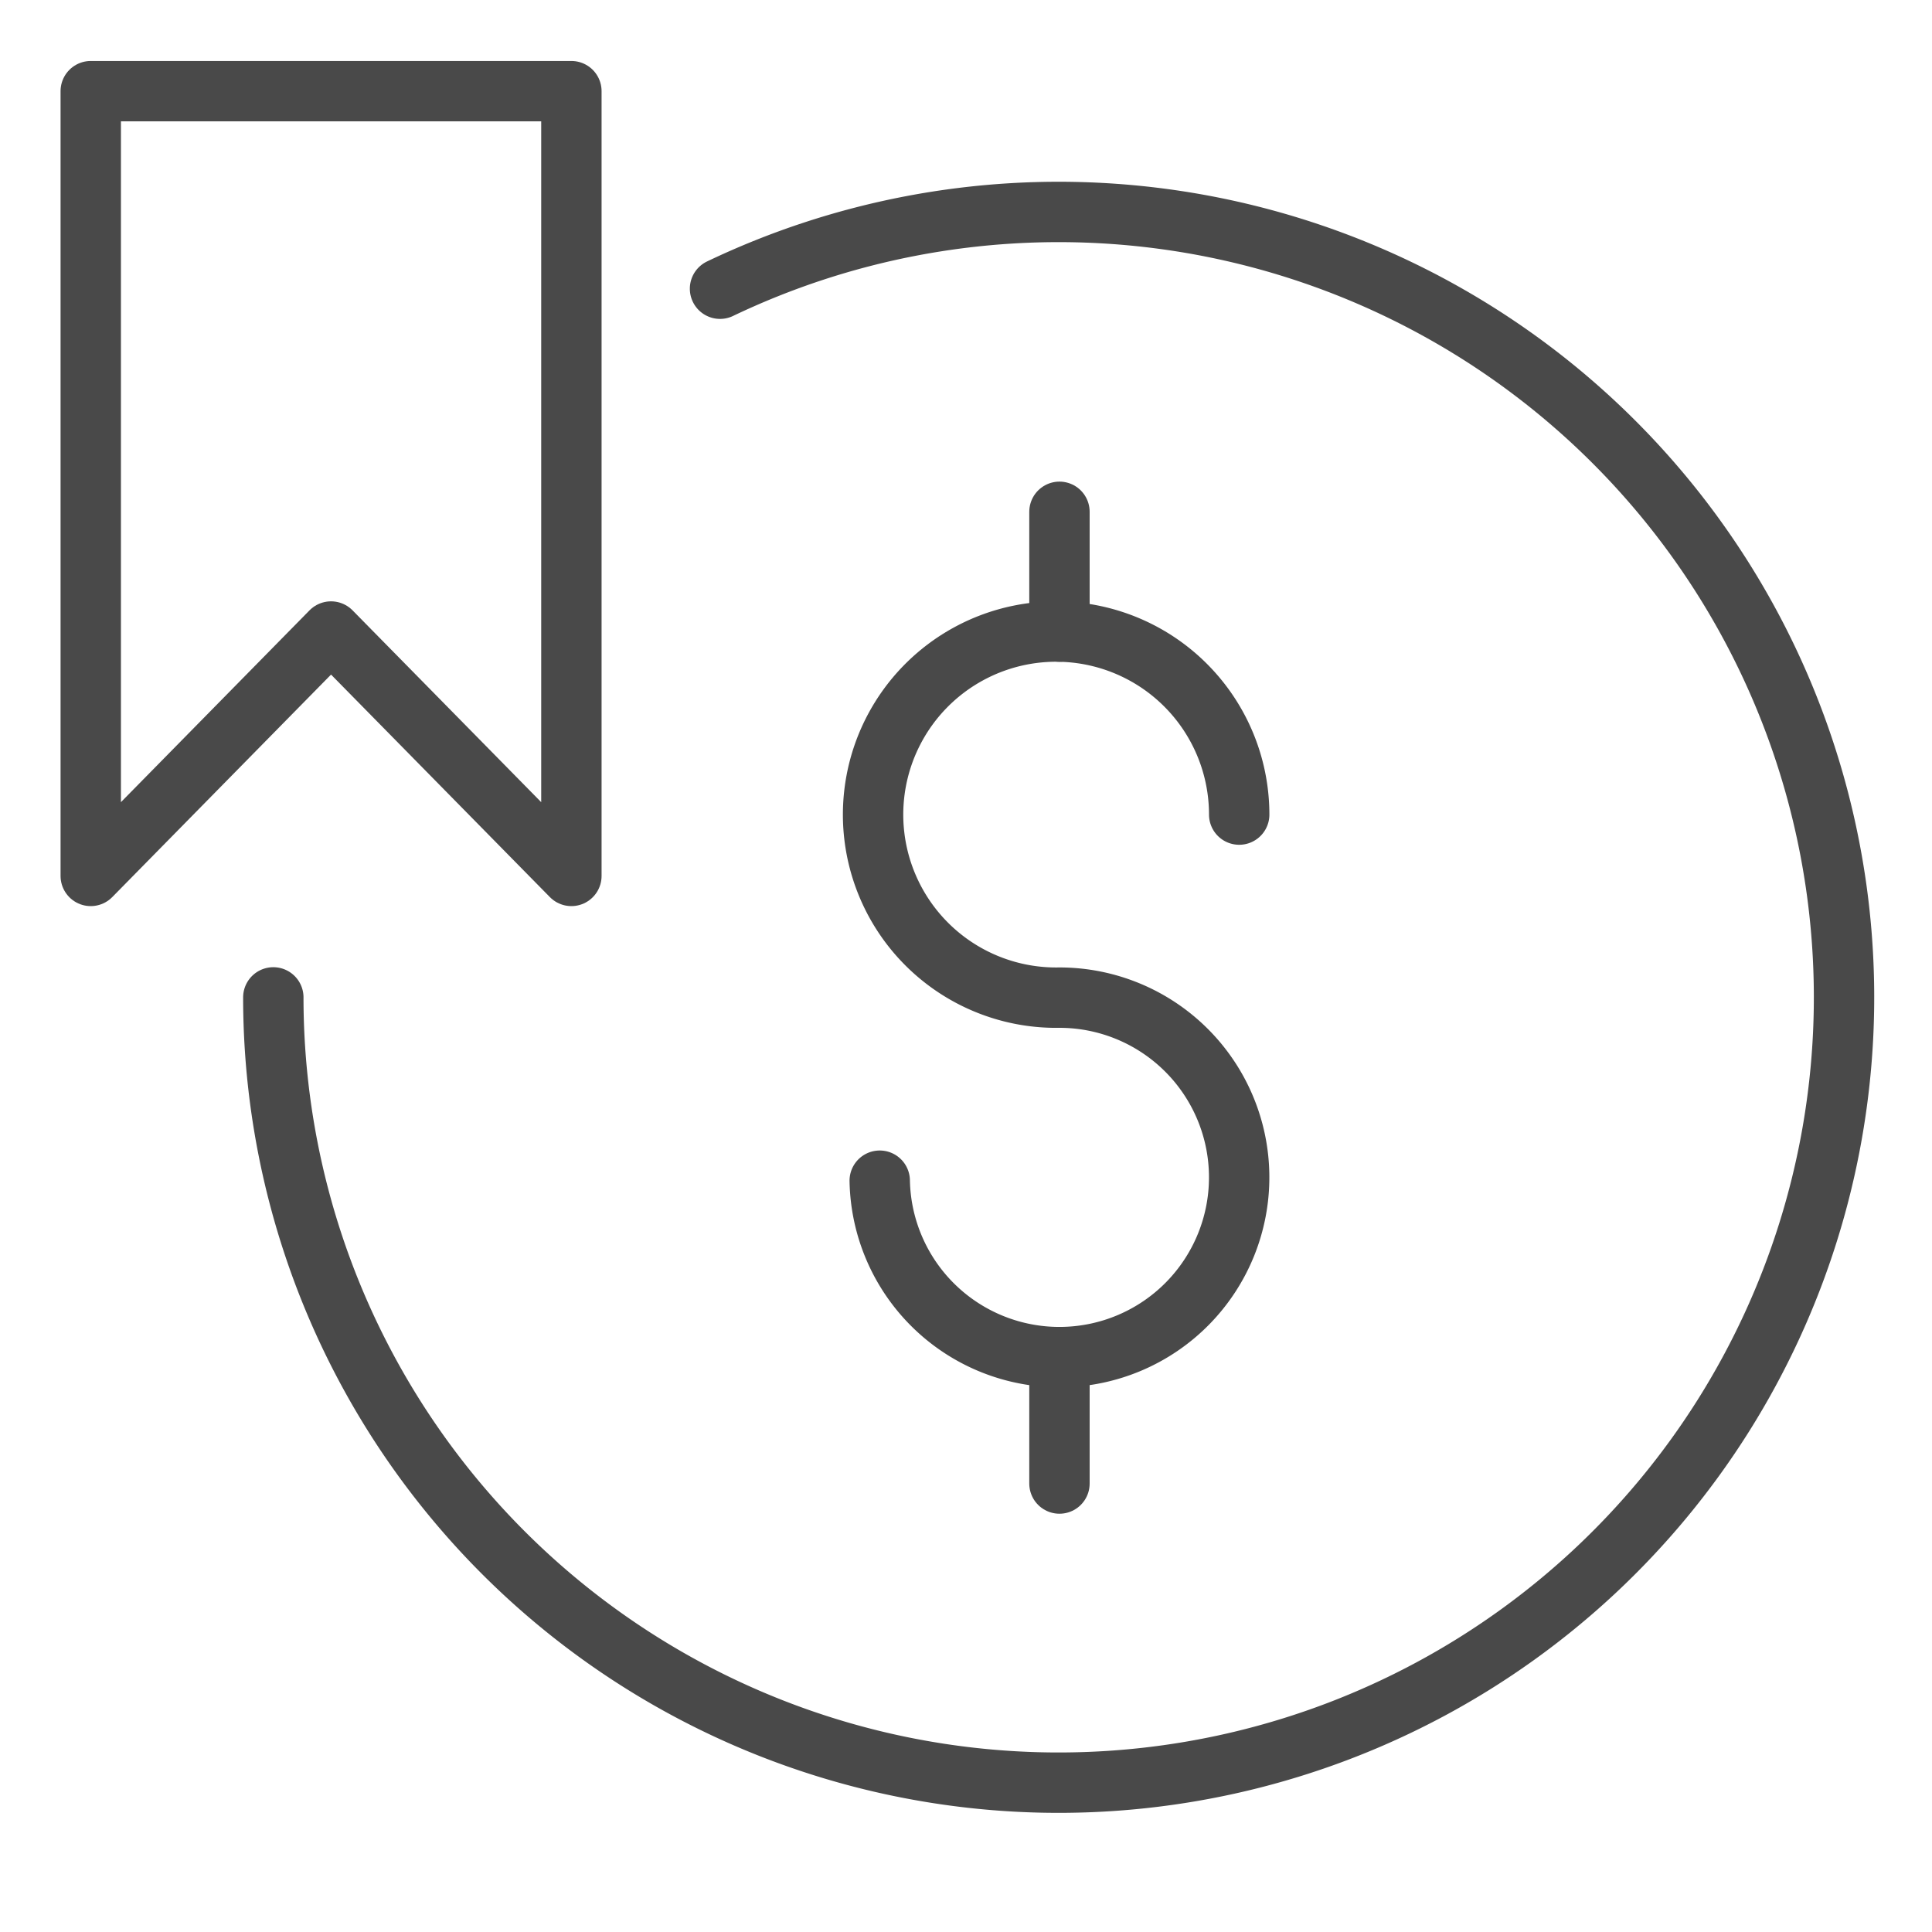 <svg xmlns="http://www.w3.org/2000/svg" xmlns:xlink="http://www.w3.org/1999/xlink" width="32" height="32" viewBox="0 0 32 32">
  <defs>
    <symbol id="a" data-name="48x48_Guide" viewBox="0 0 32 32">
      <g opacity="0">
        <rect width="32" height="32" fill="#494949" opacity="0.5"/>
        <rect x="1.011" y="1.011" width="30" height="30" fill="red" opacity="0.25"/>
      </g>
    </symbol>
  </defs>
  <title>ANZBusiness55--SimplerWaysKeepTrack_32_Icon</title>
  <use width="32" height="32" xlink:href="#a"/>
  <path d="M11.926,4.782A13.008,13.008,0,1,1,4.527,16.52" fill="none" stroke="#494949" stroke-linecap="round" stroke-linejoin="round"/>
  <path d="M14.571,19.556a2.977,2.977,0,1,0,2.977-3.032,3.032,3.032,0,1,1,2.977-3.032" fill="none" stroke="#494949" stroke-linecap="round" stroke-linejoin="round"/>
  <line x1="17.548" y1="22.588" x2="17.548" y2="24.572" fill="none" stroke="#494949" stroke-linecap="round" stroke-linejoin="round"/>
  <line x1="17.548" y1="8.477" x2="17.548" y2="10.461" fill="none" stroke="#494949" stroke-linecap="round" stroke-linejoin="round"/>
  <polygon points="9.464 14.508 5.483 10.46 1.503 14.508 1.503 1.51 9.464 1.51 9.464 14.508" fill="none" stroke="#494949" stroke-linecap="round" stroke-linejoin="round"/>
</svg>
